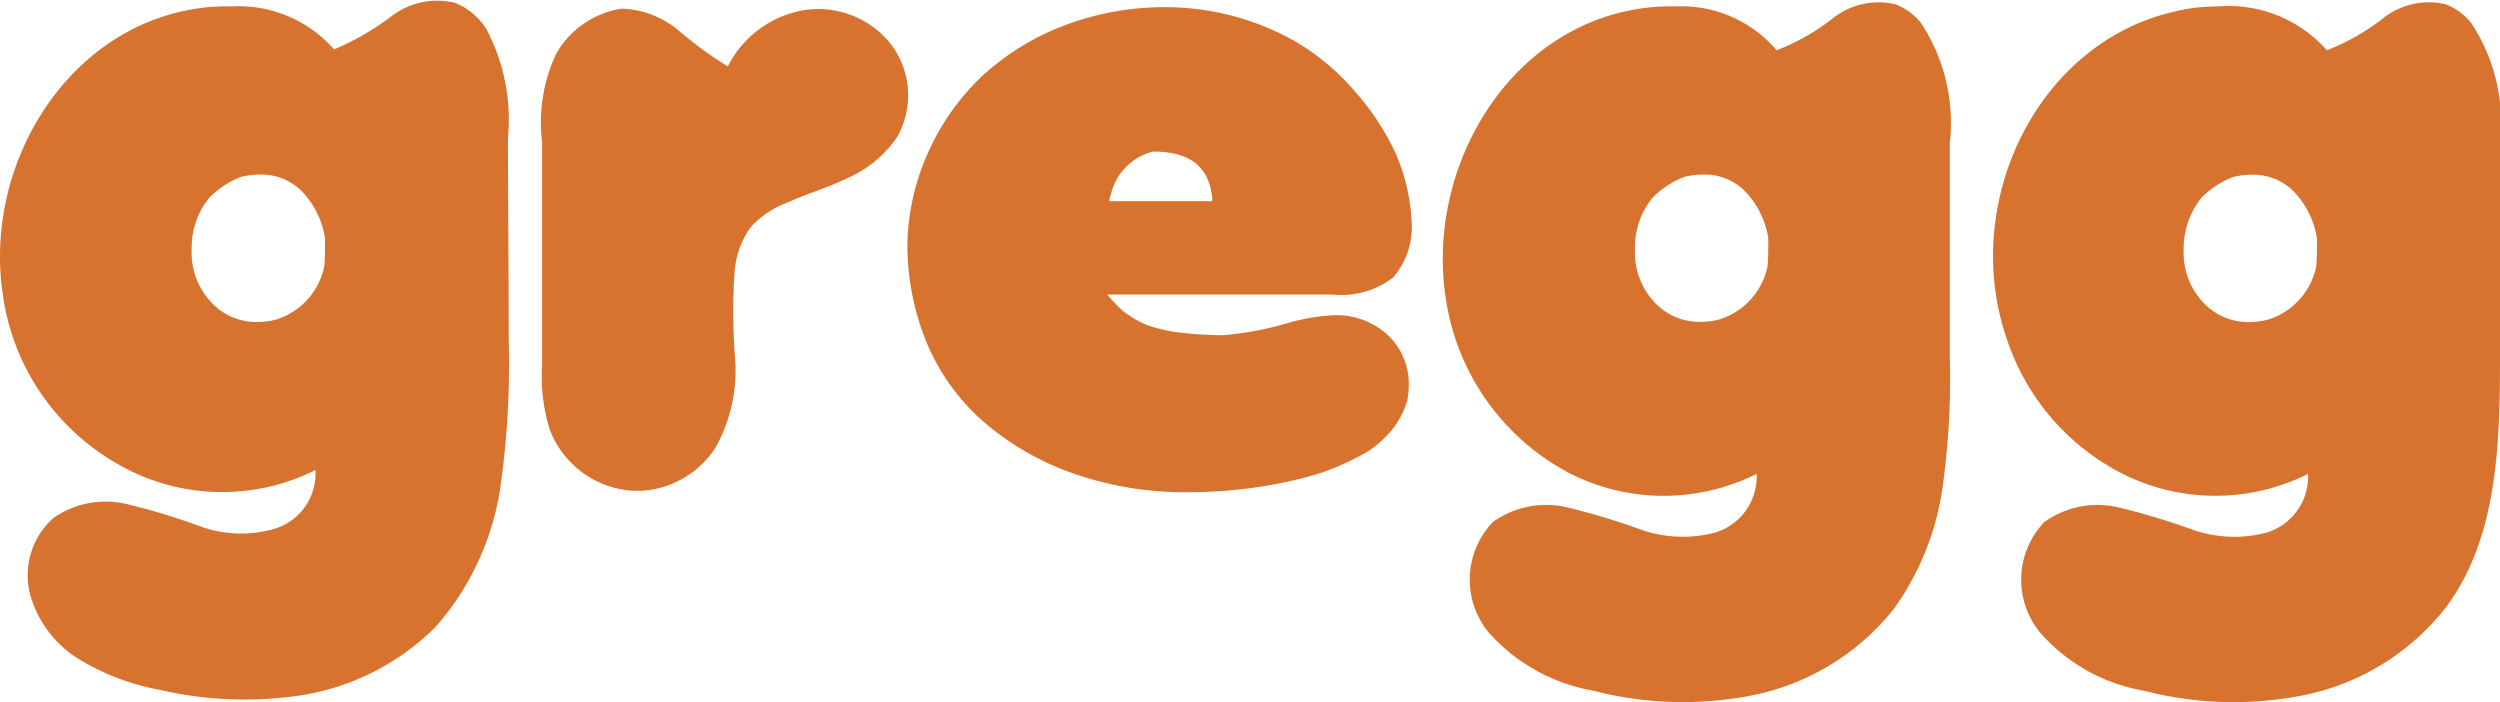 <svg xmlns="http://www.w3.org/2000/svg" viewBox="0 0 68.424 19.218">
  <defs>
    <style>
      .cls-1 {
        fill: #d8722f;
      }
    </style>
  </defs>
  <g id="Logo_Gregg" transform="translate(-0.006 0.066)">
    <path id="Path_289" data-name="Path 289" class="cls-1" d="M5.051.231A5.423,5.423,0,0,1,6.349.11a3.469,3.469,0,0,1,2.8,1.176A7.273,7.273,0,0,0,10.727.373,2.07,2.07,0,0,1,12.449.008a1.793,1.793,0,0,1,.872.73A5.268,5.268,0,0,1,13.909,3.7c0,1.824.02,3.648.02,5.493a23.943,23.943,0,0,1-.243,4.175,7.428,7.428,0,0,1-1.763,3.729A6.693,6.693,0,0,1,8.4,18.939a10.3,10.3,0,0,1-4.013-.122,6.544,6.544,0,0,1-2.169-.811A3.031,3.031,0,0,1,.836,16.223a2.092,2.092,0,0,1,.628-2.108,2.492,2.492,0,0,1,2.007-.385,17.571,17.571,0,0,1,2.007.608,3.283,3.283,0,0,0,2.067.061,1.579,1.579,0,0,0,1.094-1.6,5.708,5.708,0,0,1-5.472-.2A6.32,6.32,0,0,1,.086,8.014C-.441,4.569,1.687.941,5.051.231m.2,6.547A1.978,1.978,0,0,0,5.781,8.2a1.674,1.674,0,0,0,1.257.547,2.164,2.164,0,0,0,.507-.061A1.932,1.932,0,0,0,8.882,7.224c.02-.182.02-.426.02-.77a2.382,2.382,0,0,0-.628-1.277,1.559,1.559,0,0,0-1.155-.466,2.3,2.3,0,0,0-.507.061,2.475,2.475,0,0,0-.872.568,2.133,2.133,0,0,0-.486,1.439" transform="translate(0 0)"/>
    <path id="Path_290" data-name="Path 290" class="cls-1" d="M75.824,14.291a1.855,1.855,0,0,1-.345-.02,2.6,2.6,0,0,1-2.088-1.682,4.907,4.907,0,0,1-.2-1.723V4.744a4.413,4.413,0,0,1,.385-2.412,2.49,2.49,0,0,1,1.8-1.236,2.549,2.549,0,0,1,1.54.588,10.573,10.573,0,0,0,1.358.993,2.868,2.868,0,0,1,2.088-1.54,2.533,2.533,0,0,1,2.392.953A2.309,2.309,0,0,1,82.9,4.623,3.185,3.185,0,0,1,81.54,5.737c-.527.263-1.115.426-1.642.669a2.511,2.511,0,0,0-1.013.689,2.429,2.429,0,0,0-.426,1.2,16.511,16.511,0,0,0,.02,2.452,4.32,4.32,0,0,1-.547,2.371,2.585,2.585,0,0,1-2.108,1.176" transform="translate(-58.348 -0.925)"/>
    <path id="Path_291" data-name="Path 291" class="cls-1" d="M136.3,6.676A2.1,2.1,0,0,1,135.8,8.3a2.33,2.33,0,0,1-1.662.466h-6.162a5.15,5.15,0,0,0,.426.446,3.2,3.2,0,0,0,.649.385,4.523,4.523,0,0,0,.831.2,10.6,10.6,0,0,0,1.257.081,8.715,8.715,0,0,0,1.824-.345,5.482,5.482,0,0,1,1.2-.2,2.07,2.07,0,0,1,1.5.547,1.838,1.838,0,0,1,.568,1.338,2.22,2.22,0,0,1-.041.446,2.441,2.441,0,0,1-.405.79,3.083,3.083,0,0,1-.709.628,7.658,7.658,0,0,1-1.257.568,11.63,11.63,0,0,1-2.027.426,12.619,12.619,0,0,1-1.561.1,9.24,9.24,0,0,1-3.162-.507,7.6,7.6,0,0,1-2.473-1.419,5.882,5.882,0,0,1-1.561-2.169,7.079,7.079,0,0,1-.527-2.736,6.422,6.422,0,0,1,.588-2.513,6.547,6.547,0,0,1,1.48-2.067,6.978,6.978,0,0,1,2.209-1.358A7.77,7.77,0,0,1,129.553.9a7.24,7.24,0,0,1,3.527.912,6.416,6.416,0,0,1,1.662,1.378,7.034,7.034,0,0,1,1.135,1.723,5.325,5.325,0,0,1,.426,1.763m-8.269-.466h2.817a.693.693,0,0,0-.02-.223c-.122-.77-.649-1.135-1.6-1.135a1.584,1.584,0,0,0-1.155,1.176.592.592,0,0,0-.041.182" transform="translate(-97.667 -0.77)"/>
    <path id="Path_292" data-name="Path 292" class="cls-1" d="M199.883.391a5.524,5.524,0,0,1,1.3-.122,3.418,3.418,0,0,1,2.777,1.2,5.984,5.984,0,0,0,1.561-.892,2.012,2.012,0,0,1,1.7-.365,1.7,1.7,0,0,1,.689.507,4.983,4.983,0,0,1,.79,3.3V9.836a21.425,21.425,0,0,1-.2,3.608,7.491,7.491,0,0,1-1.338,3.324,6.611,6.611,0,0,1-3.75,2.331,9.754,9.754,0,0,1-4.459-.1,4.985,4.985,0,0,1-2.878-1.6,2.28,2.28,0,0,1,.122-3.02,2.5,2.5,0,0,1,2.007-.405,19.233,19.233,0,0,1,2.027.608,3.44,3.44,0,0,0,2.067.081,1.6,1.6,0,0,0,1.115-1.6,5.688,5.688,0,0,1-5.087,0,6.474,6.474,0,0,1-3.243-3.973c-1.034-3.689,1.115-7.925,4.8-8.7m.2,6.547a1.978,1.978,0,0,0,.527,1.419,1.674,1.674,0,0,0,1.257.547,2.164,2.164,0,0,0,.507-.061,1.932,1.932,0,0,0,1.338-1.459c.02-.182.02-.426.02-.77a2.382,2.382,0,0,0-.628-1.277,1.559,1.559,0,0,0-1.155-.466,2.3,2.3,0,0,0-.507.061,2.475,2.475,0,0,0-.872.568,2.133,2.133,0,0,0-.486,1.439" transform="translate(-155.329 -0.159)"/>
    <path id="Path_293" data-name="Path 293" class="cls-1" d="M274.2.391a5.078,5.078,0,0,1,1.115-.122,3.582,3.582,0,0,1,2.979,1.2,5.983,5.983,0,0,0,1.561-.892,2.012,2.012,0,0,1,1.7-.365,1.7,1.7,0,0,1,.689.507,4.983,4.983,0,0,1,.79,3.3V9.836c0,2.412-.061,5.027-1.52,6.932a6.611,6.611,0,0,1-3.75,2.331A9.754,9.754,0,0,1,273.3,19a4.871,4.871,0,0,1-2.858-1.6,2.28,2.28,0,0,1,.122-3.02,2.5,2.5,0,0,1,2.007-.405,19.233,19.233,0,0,1,2.027.608,3.44,3.44,0,0,0,2.067.081,1.6,1.6,0,0,0,1.115-1.6,5.668,5.668,0,0,1-4.986.041,6.377,6.377,0,0,1-3.283-3.81c-1.236-3.709.892-8.087,4.682-8.9m.182,6.547a1.978,1.978,0,0,0,.527,1.419,1.674,1.674,0,0,0,1.257.547,2.164,2.164,0,0,0,.507-.061,1.932,1.932,0,0,0,1.338-1.459c.02-.182.02-.426.02-.77a2.381,2.381,0,0,0-.628-1.277,1.559,1.559,0,0,0-1.155-.466,2.3,2.3,0,0,0-.507.061,2.475,2.475,0,0,0-.872.568,2.241,2.241,0,0,0-.486,1.439" transform="translate(-214.604 -0.159)"/>
  </g>
</svg>
